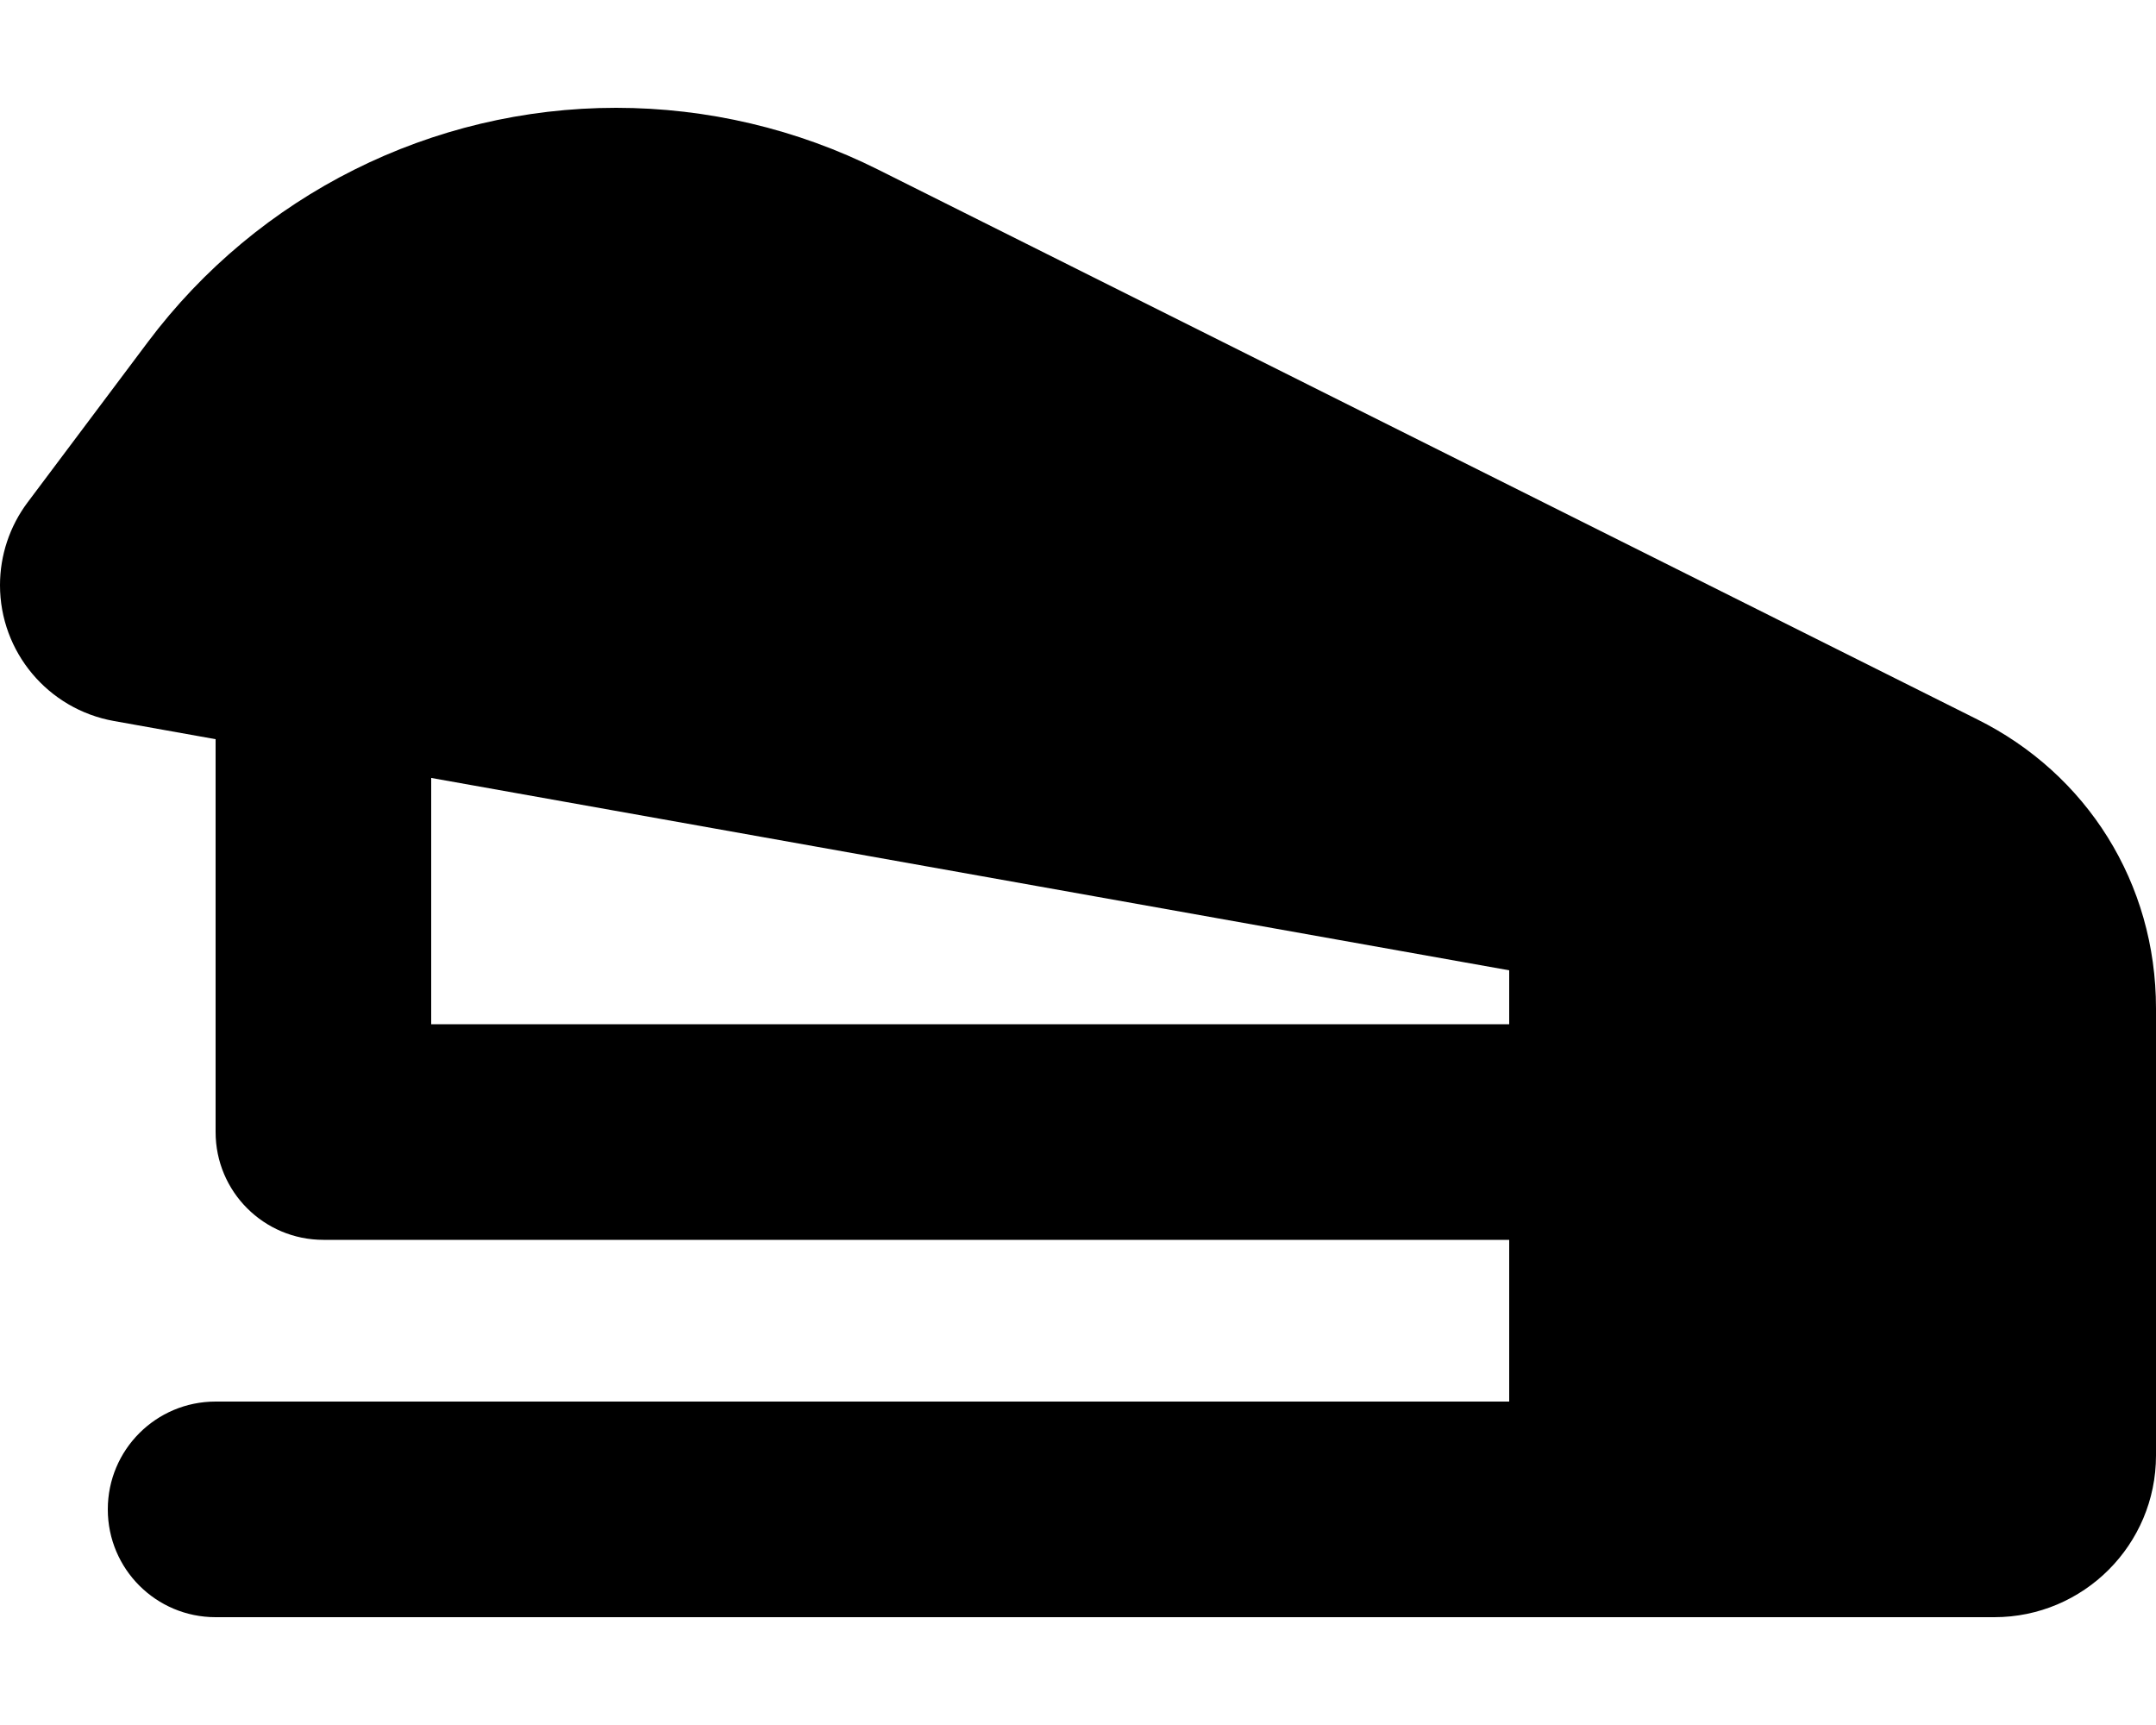 <svg xmlns="http://www.w3.org/2000/svg" viewBox="0 0 640 512"><!--! Font Awesome Pro 6.1.2 by @fontawesome - https://fontawesome.com License - https://fontawesome.com/license (Commercial License) Copyright 2022 Fonticons, Inc. --><path d="M640 299.3V432C640 458.5 618.5 480 592 480H64C46.33 480 32 465.7 32 448C32 430.3 46.33 416 64 416H448V368H96C78.33 368 64 353.7 64 336V219.4L33.8 214C14.24 210.5 0 193.5 0 173.7C0 164.8 2.878 156.2 8.201 149.1L43.83 101.6C76.67 57.77 128.2 32 182.9 32C209.9 32 236.6 38.29 260.7 50.36L586.9 213.5C619.5 229.7 640 262.1 640 299.3H640zM448 288L128 230.9V304H448V288z"/></svg>
